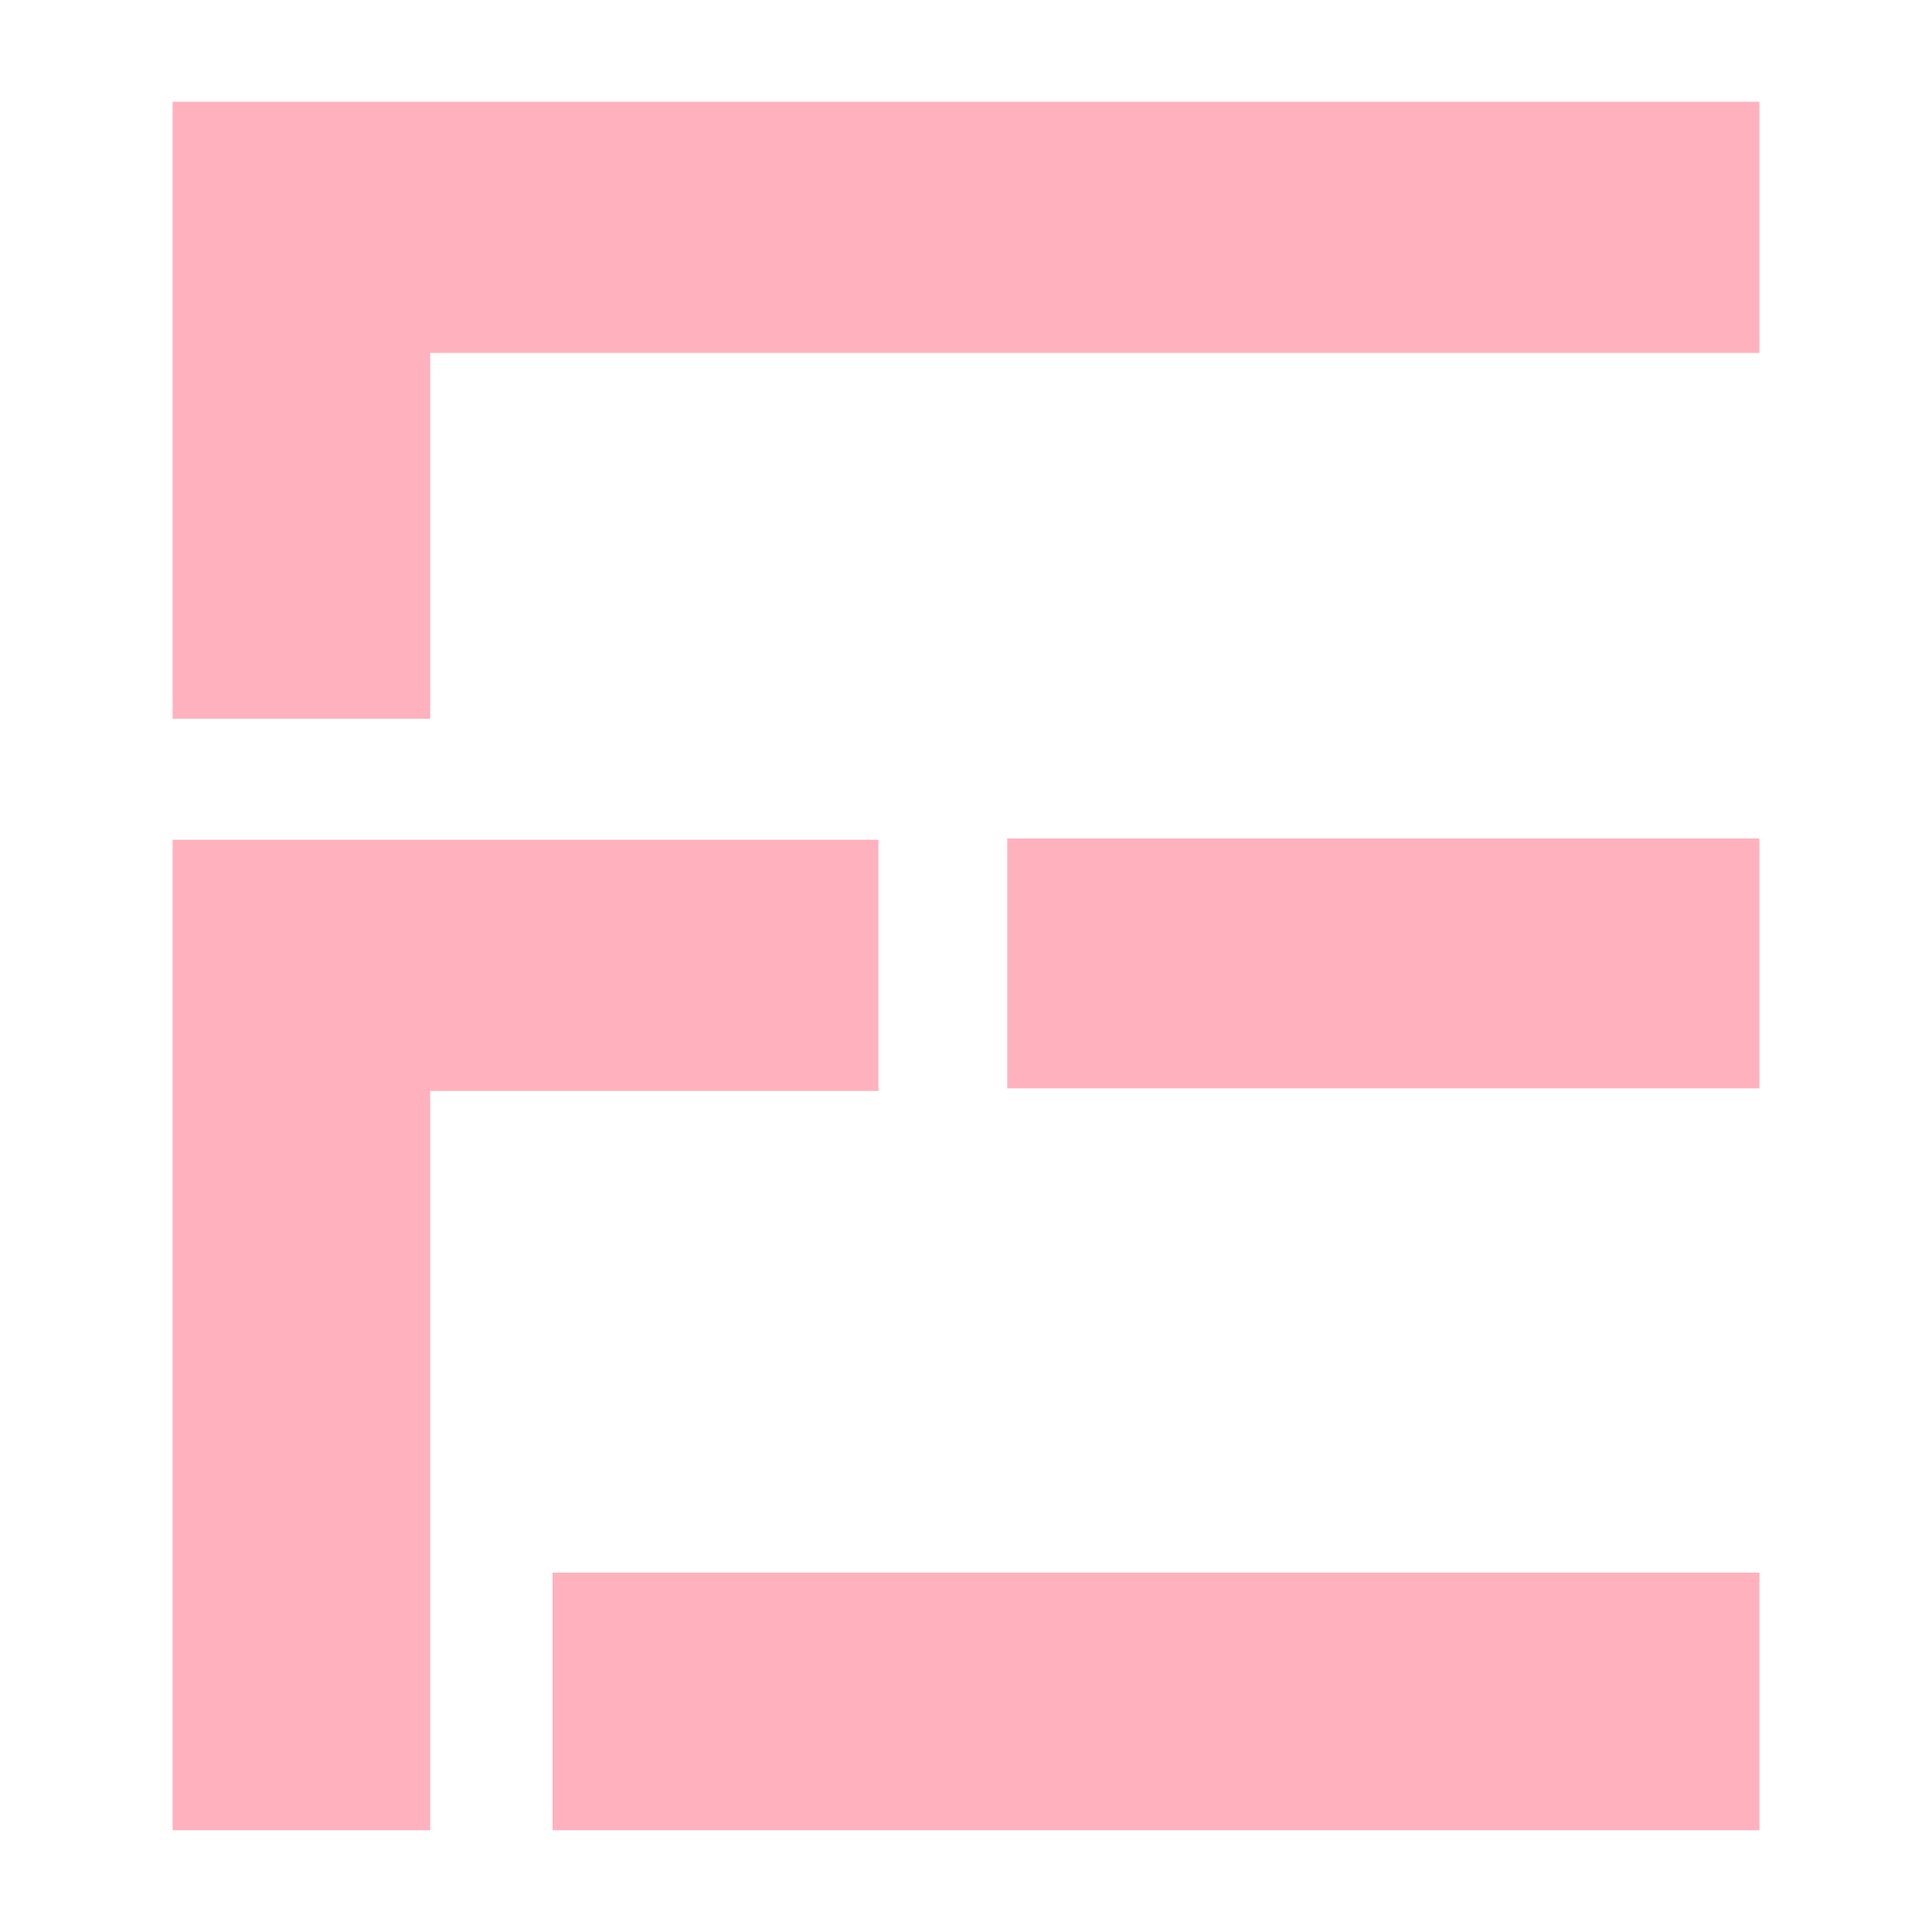 <svg id="Ebene_2" data-name="Ebene 2" xmlns="http://www.w3.org/2000/svg" viewBox="0 0 15 15"><defs><style>.cls-1{fill:#ffb2be;}</style></defs><path id="FE_Merged" data-name="FE Merged" class="cls-1" d="M4.29,14.21h9.37v-2H4.29ZM7.82,8.45h5.84V6.51H7.82ZM1.34.79V5.58h2V2.74H13.66V.79ZM6.82,6.52H1.34v7.69h2V8.47H6.82v-2Z"/></svg>